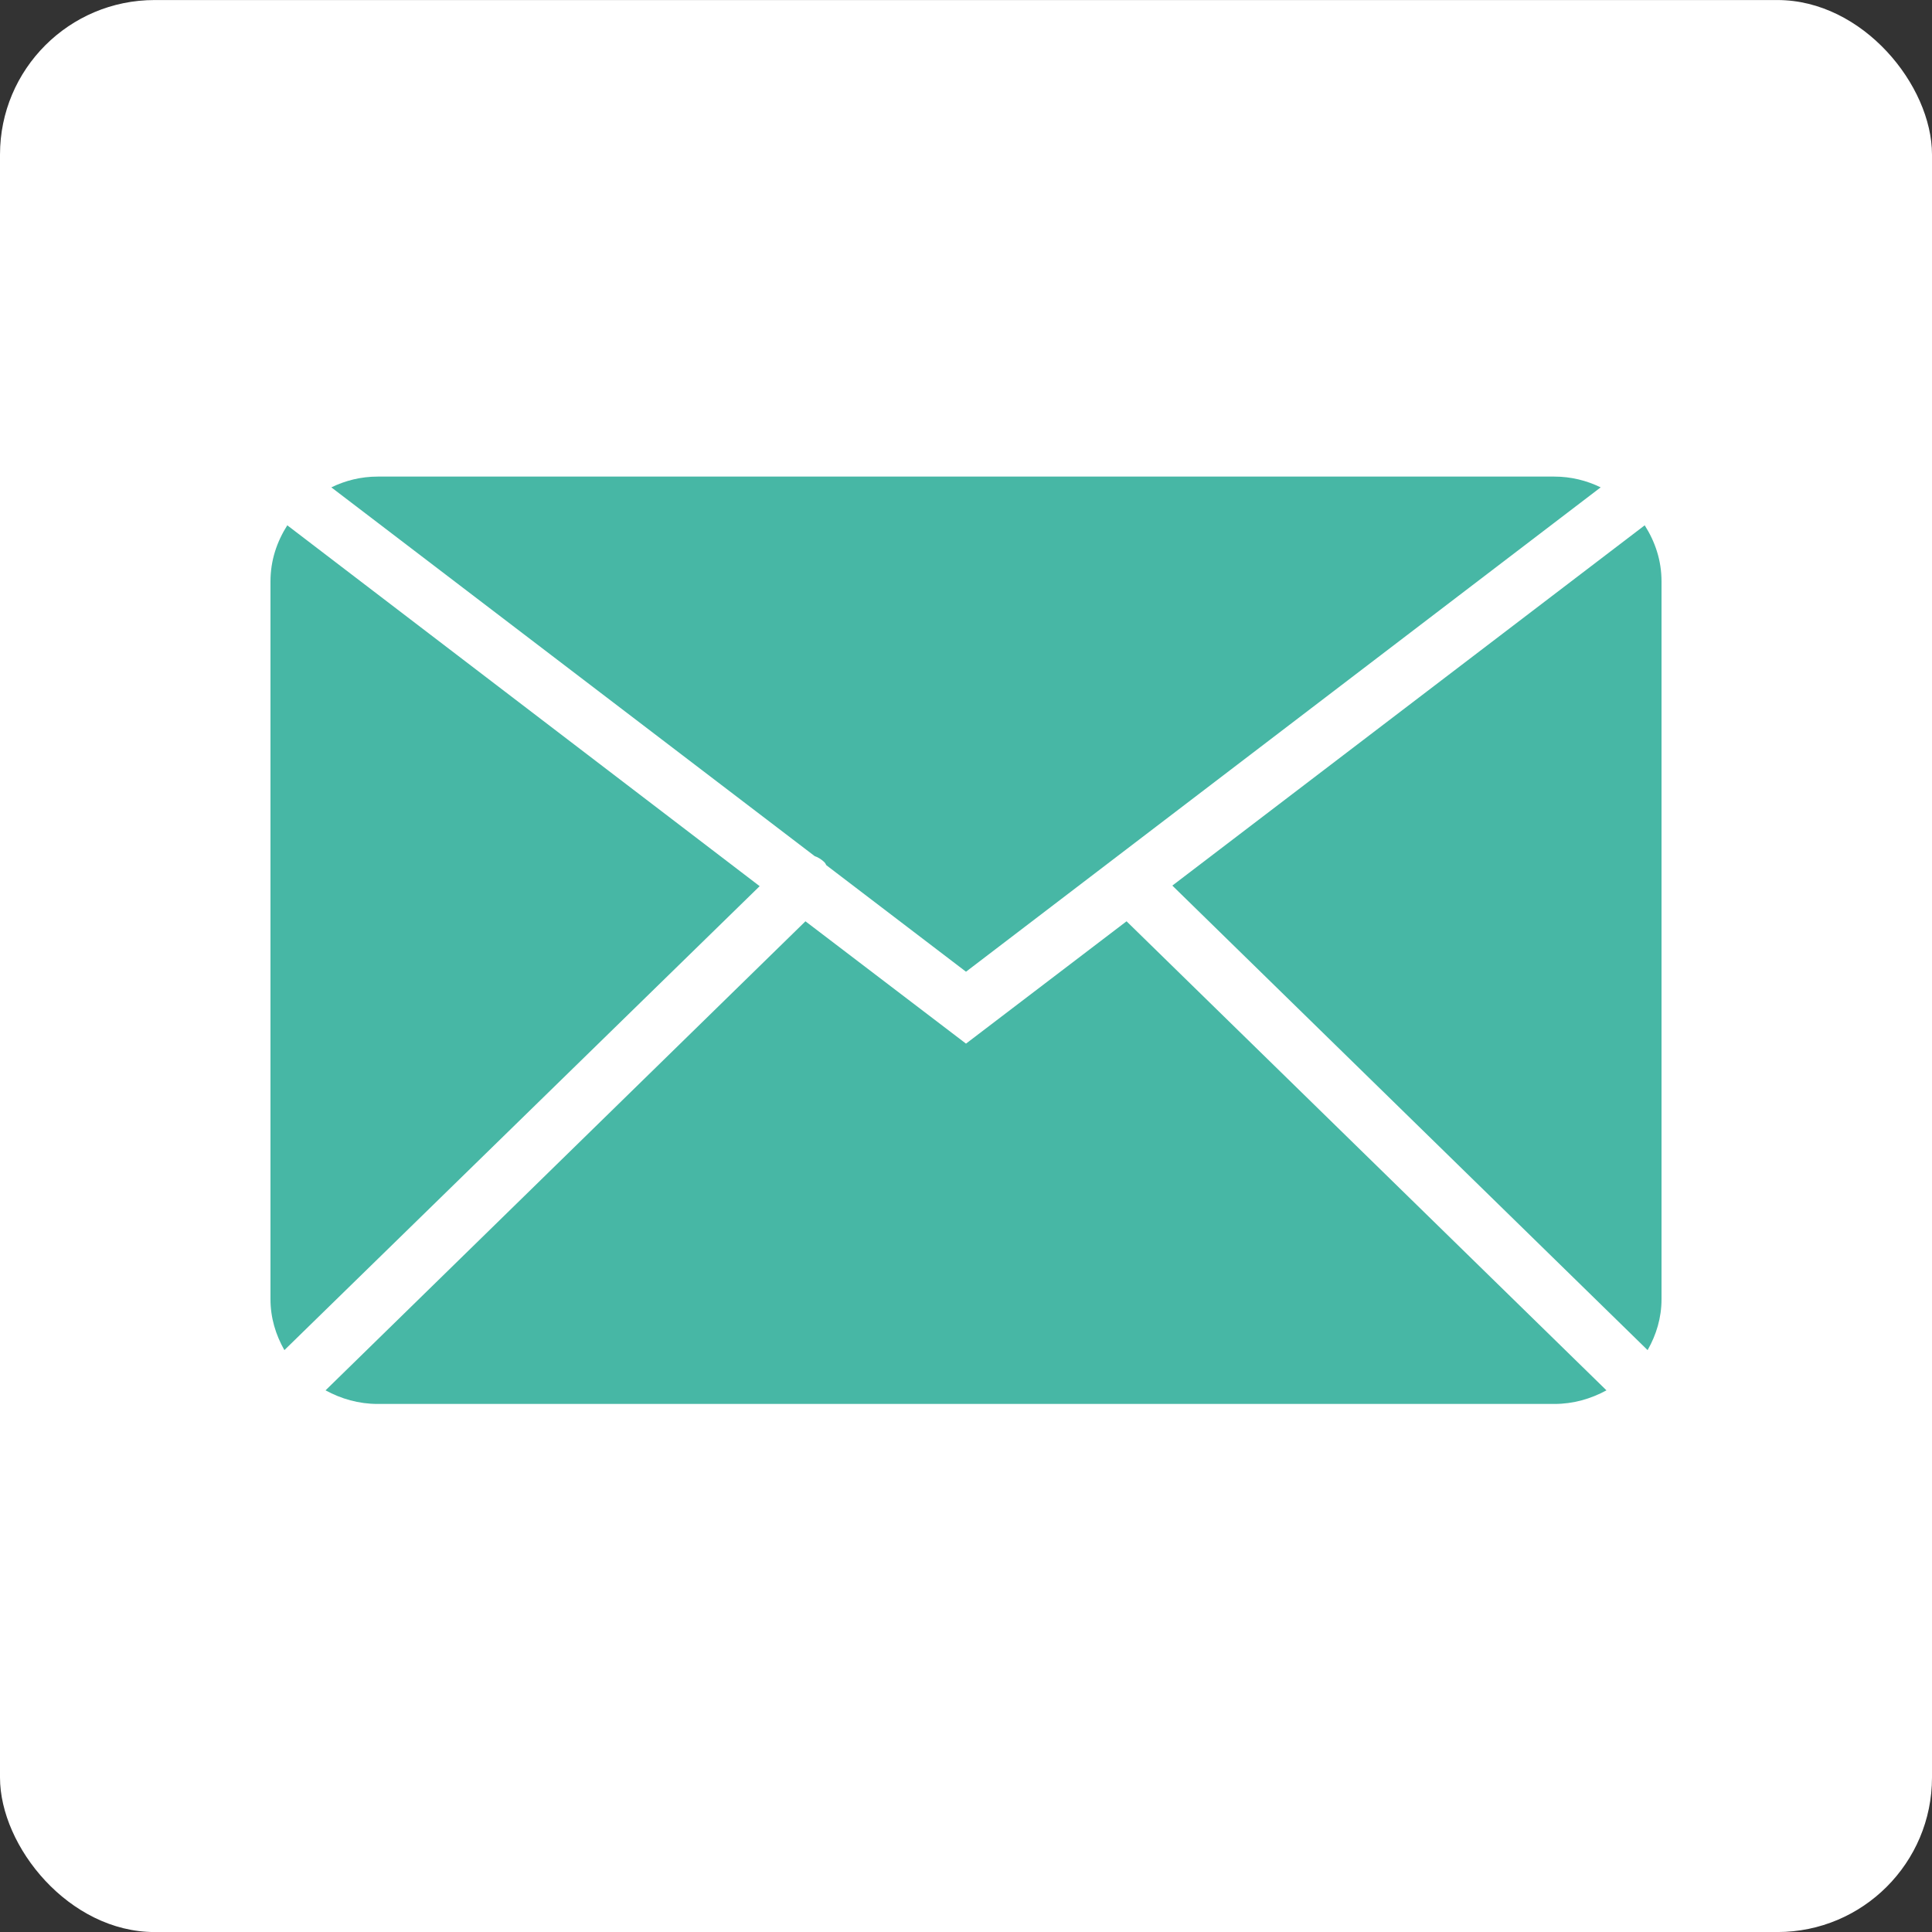 <svg width="50" height="50" viewBox="0 0 50 50" fill="none" xmlns="http://www.w3.org/2000/svg">
<rect x="0" y="0" width="50" height="50" fill="#333333" stroke="none"/>
<rect y="0.001" width="50" height="50" rx="4" fill="white"/>
<g clip-path="url(#clip0_466_5197)">
<path d="M21.085 22.157C21.175 22.186 21.265 22.245 21.34 22.318C21.355 22.333 21.37 22.362 21.385 22.391L25 25.148L41.425 12.613C41.065 12.437 40.66 12.334 40.225 12.334H9.775C9.34 12.334 8.935 12.437 8.575 12.613L21.085 22.157Z" fill="#47B7A5"/>
<path d="M43 15.046C43 14.504 42.835 14.02 42.565 13.595L30.34 22.919L42.64 34.941C42.865 34.545 43 34.105 43 33.622V15.046Z" fill="#47B7A5"/>
<path d="M7.435 13.595C7.165 14.02 7 14.504 7 15.046V33.622C7 34.105 7.135 34.545 7.36 34.941L19.66 22.934L7.435 13.595Z" fill="#47B7A5"/>
<path d="M29.155 23.843L25 27.009L20.845 23.843L8.425 35.982C8.83 36.202 9.28 36.334 9.775 36.334H40.225C40.72 36.334 41.17 36.202 41.575 35.982L29.155 23.843Z" fill="#47B7A5"/>
</g>
<defs>
<clipPath id="clip0_466_5197">
<rect width="36" height="24" fill="white" transform="translate(7 12.334)"/>
</clipPath>
</defs>
</svg>
